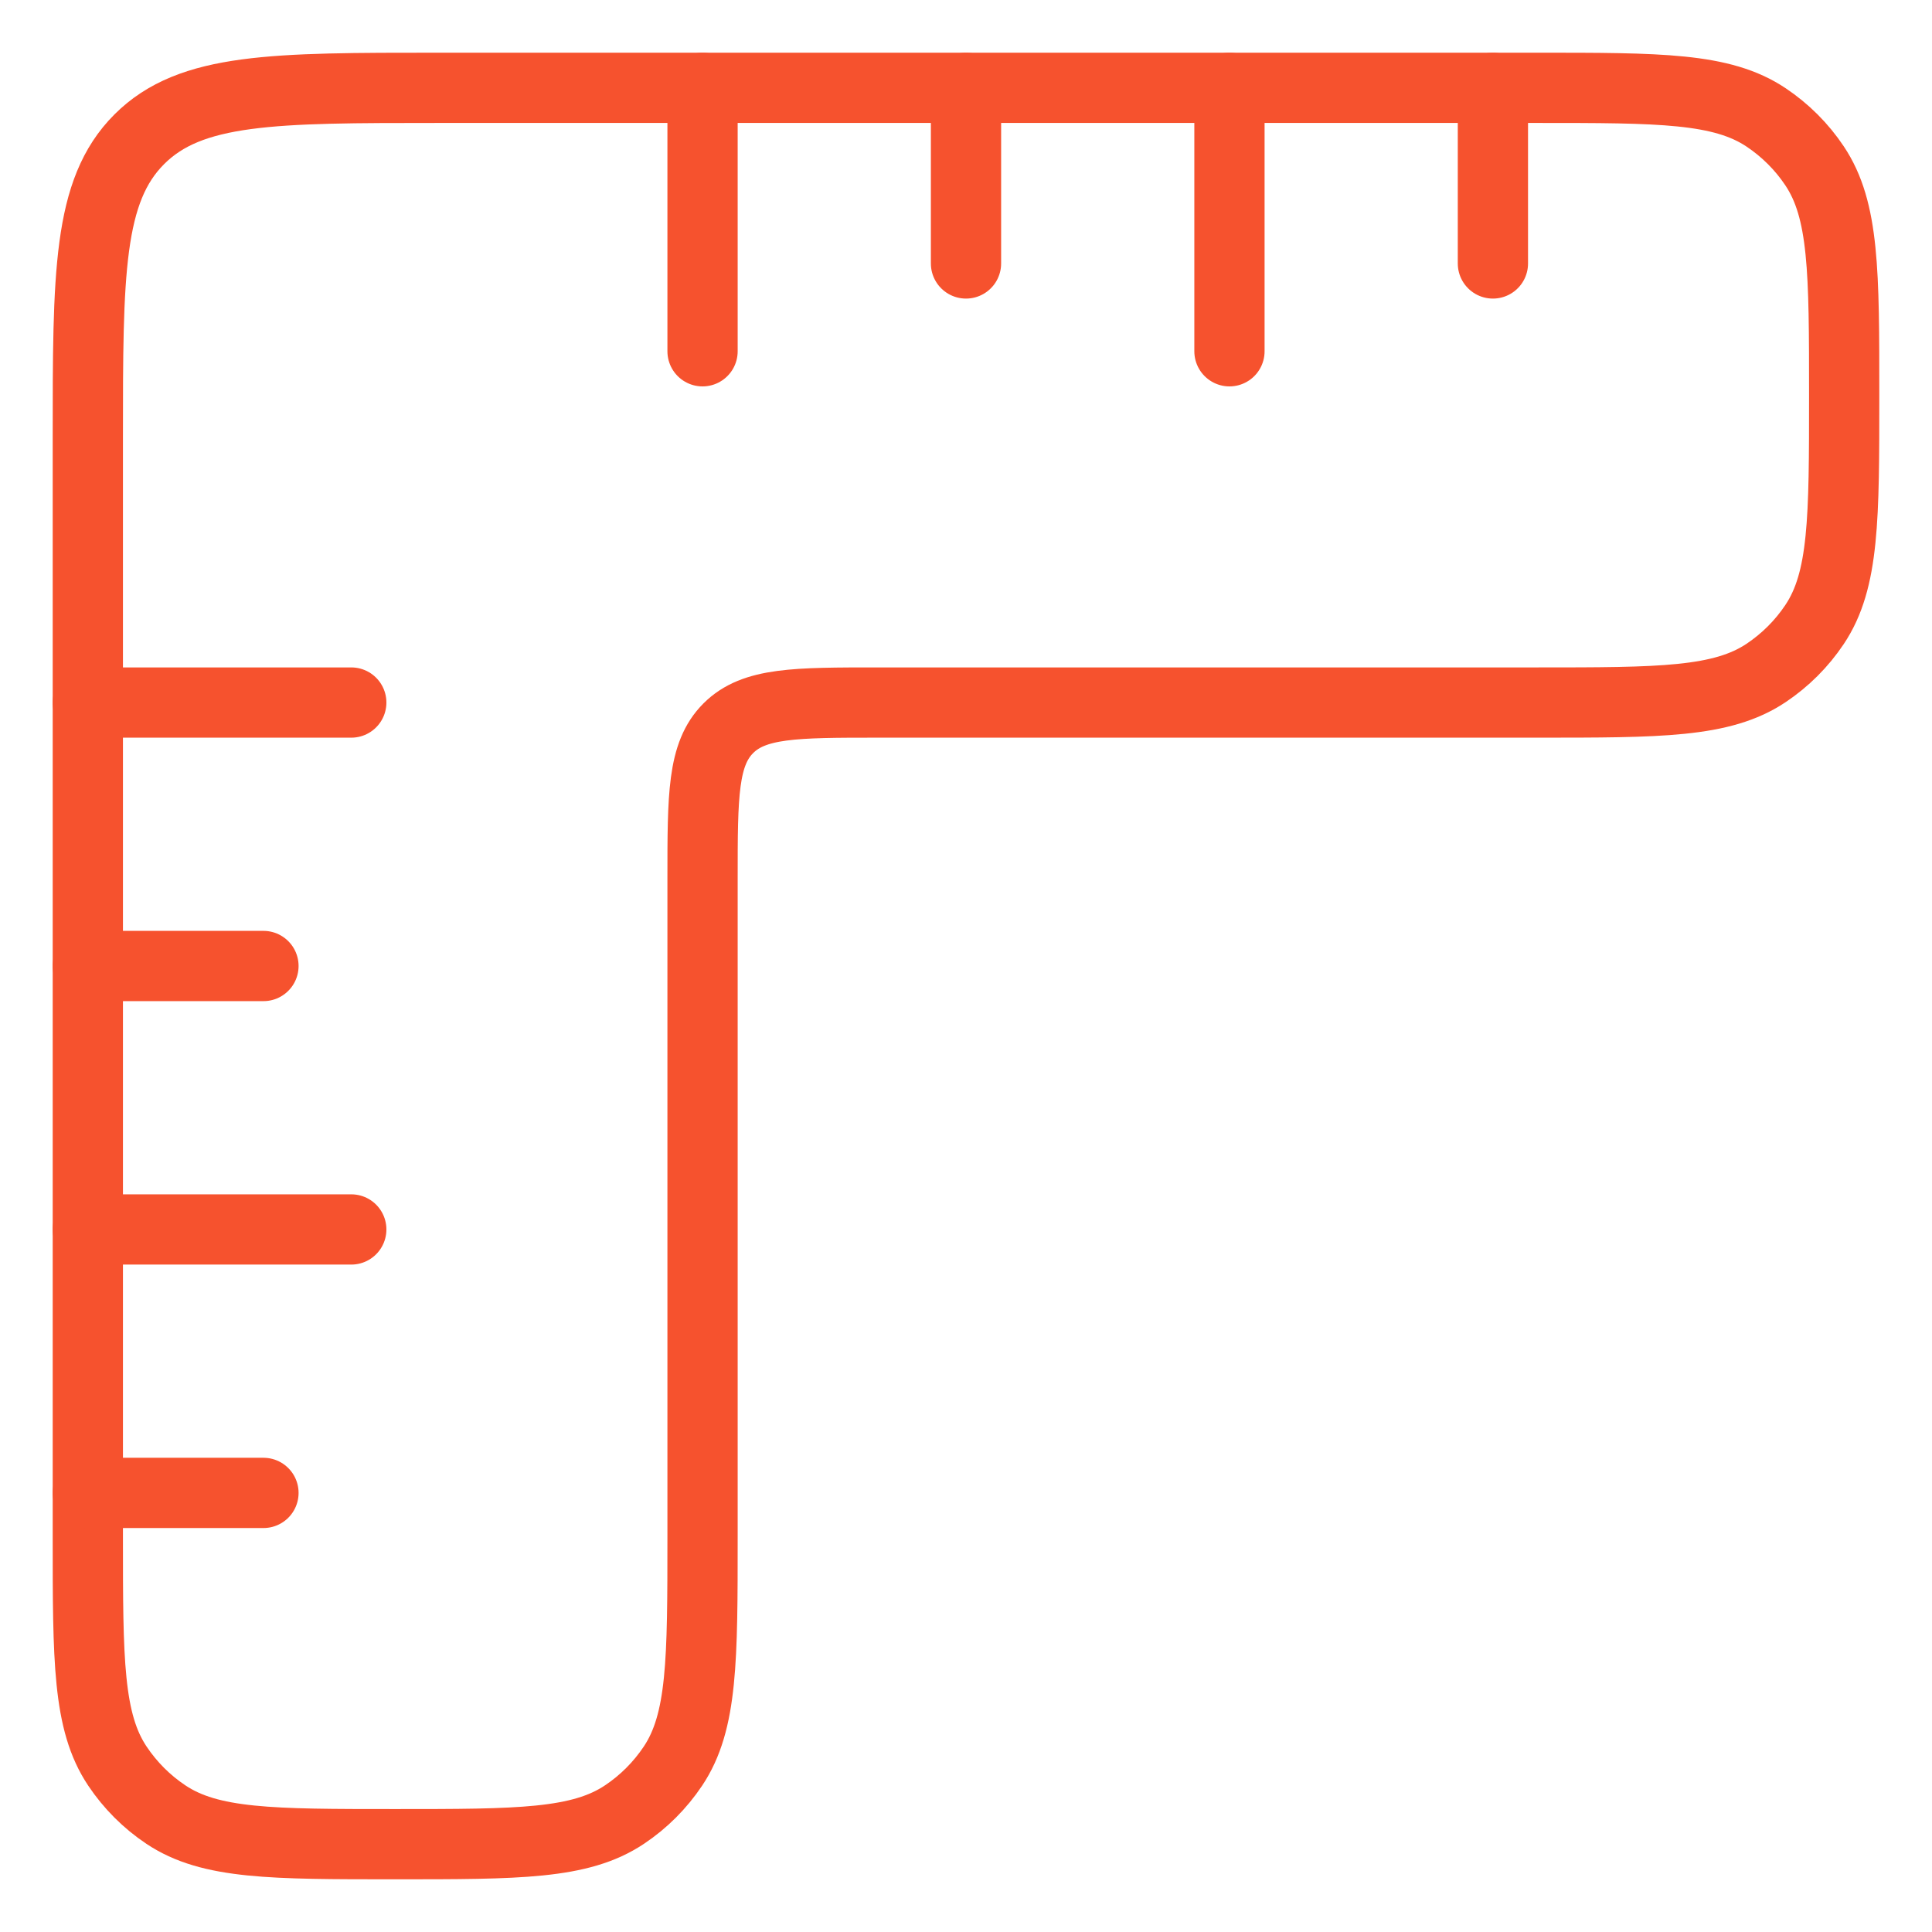 <?xml version="1.0" encoding="UTF-8"?> <svg xmlns="http://www.w3.org/2000/svg" width="22" height="22" viewBox="0 0 22 22" fill="none"><path d="M1 5V17.5C1 18.904 1 19.607 1.337 20.111C1.483 20.329 1.67 20.517 1.889 20.663C2.393 21 3.096 21 4.5 21C5.904 21 6.607 21 7.111 20.663C7.33 20.517 7.517 20.329 7.663 20.111C8 19.607 8 18.904 8 17.5V10C8 9.057 8 8.586 8.293 8.293C8.586 8 9.057 8 10 8H17.5C18.904 8 19.607 8 20.111 7.663C20.329 7.517 20.517 7.33 20.663 7.111C21 6.607 21 5.904 21 4.5C21 3.096 21 2.393 20.663 1.889C20.517 1.67 20.329 1.483 20.111 1.337C19.607 1 18.904 1 17.5 1H5C3.114 1 2.172 1 1.586 1.586C1 2.172 1 3.114 1 5Z" stroke="#F6522E" stroke-width="0.8" stroke-linecap="round"></path><path d="M11 1L11 3M17 1L17 3M8 1L8 4M14 1L14 4" stroke="#F6522E" stroke-width="0.8" stroke-linecap="round"></path><path d="M1 11H3M1 17H3M1 14L4 14M1 8L4 8" stroke="#F6522E" stroke-width="0.8" stroke-linecap="round"></path></svg> 